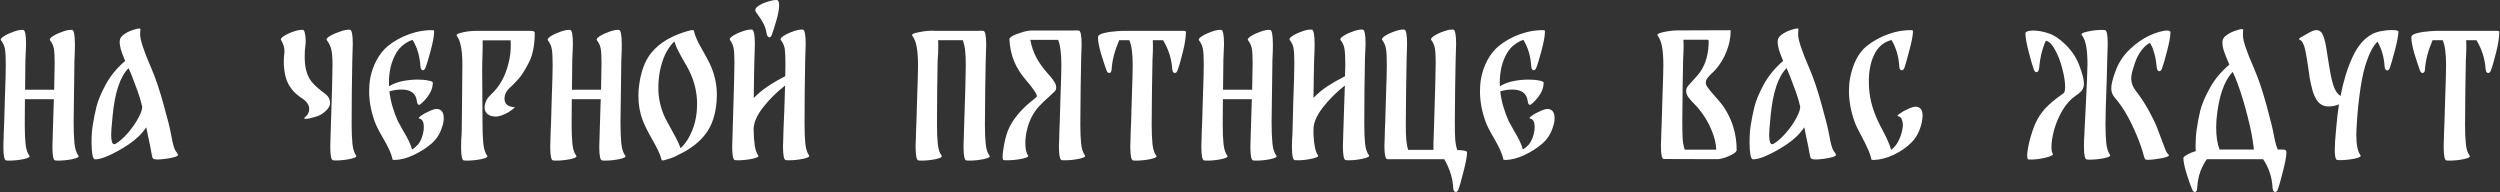 <?xml version="1.0" encoding="UTF-8"?> <svg xmlns="http://www.w3.org/2000/svg" width="2134" height="164" viewBox="0 0 2134 164" fill="none"><rect x="0" y="0" width="2134" height="164" fill="#333333" stroke="none"/><path d="M66.972 132.984C67.704 133.99 65.966 134.951 61.757 135.866C57.64 136.689 53.568 137.101 49.543 137.101L47.21 136.964C45.563 136.872 44.739 133.03 44.739 125.436C44.739 123.24 44.877 118.437 45.151 111.026C45.608 98.949 45.883 90.166 45.974 84.676H21.272C21.18 91.263 21.134 98.4 21.134 106.085C21.134 112.947 21.363 118.574 21.82 122.966C22.278 127.357 23.376 130.697 25.114 132.984C25.846 133.99 24.108 134.951 19.899 135.866C15.782 136.689 11.711 137.101 7.685 137.101L5.352 136.964C3.705 136.872 2.882 132.892 2.882 125.024C2.882 122.828 3.019 118.162 3.293 111.026L3.568 104.713C3.659 101.328 3.888 93.551 4.254 81.382C4.711 69.214 4.94 60.659 4.94 55.719C4.94 49.223 4.711 44.694 4.254 42.132C3.888 39.479 2.744 36.871 0.823 34.31C0.274 33.486 1.143 32.343 3.431 30.879C5.718 29.415 8.463 28.134 11.665 27.036C14.959 25.847 17.658 25.343 19.762 25.526C21.409 25.618 22.232 29.689 22.232 37.741C22.232 39.662 22.049 44.282 21.683 51.602L21.409 76.579H46.249L46.661 53.66C46.661 48.079 46.432 44.054 45.974 41.583C45.608 39.113 44.511 36.688 42.681 34.31C42.132 33.486 42.955 32.343 45.151 30.879C47.438 29.415 50.183 28.134 53.385 27.036C56.679 25.847 59.378 25.343 61.482 25.526C63.129 25.618 63.953 29.918 63.953 38.427C63.953 41.995 63.815 46.387 63.541 51.602L62.855 104.027C62.855 111.529 63.084 117.613 63.541 122.279C63.998 126.945 65.142 130.514 66.972 132.984ZM146.083 115.006C147.364 122.417 148.645 127.037 149.926 128.867C151.298 130.697 151.985 131.749 151.985 132.023C152.076 132.755 151.07 133.441 148.965 134.082C146.953 134.631 144.711 135.088 142.241 135.454C138.764 135.912 136.294 136.14 134.83 136.14C132.085 136.14 130.53 135.637 130.164 134.631C129.889 133.899 129.249 130.651 128.242 124.887C127.785 122.691 127.144 119.672 126.321 115.829C125.589 111.895 125.086 109.516 124.811 108.693C121.243 114.091 116.257 118.94 109.852 123.24C103.539 127.449 97.501 130.788 91.737 133.258C87.162 135.18 83.594 136.095 81.032 136.003C80.026 135.912 79.294 134.494 78.837 131.749C78.379 129.004 78.15 125.619 78.15 121.593C78.15 115.829 78.471 111.026 79.111 107.183C80.026 101.419 81.124 95.975 82.405 90.852C83.686 85.728 86.293 79.507 90.227 72.187C94.253 64.776 99.788 58.052 106.833 52.013C105.186 48.079 103.951 44.785 103.128 42.132C102.396 39.388 102.076 37.009 102.167 34.996C102.259 32.983 103.356 31.199 105.461 29.643C107.565 28.088 109.761 26.899 112.048 26.075C113.787 25.435 115.433 24.932 116.989 24.566C118.544 24.2 119.459 24.2 119.734 24.566C119.917 24.84 119.917 25.481 119.734 26.487C119.642 27.494 119.596 28.454 119.596 29.369C119.596 34.035 122.799 43.688 129.203 58.326C132.771 66.561 136.248 76.853 139.633 89.205C143.11 101.556 145.26 110.157 146.083 115.006ZM98.736 122.691C102.03 120.77 105.552 117.659 109.303 113.359C113.055 108.967 116.074 104.576 118.361 100.184C120.74 95.701 121.701 92.453 121.243 90.44C120.145 85.865 118.956 81.84 117.675 78.363C116.394 74.795 114.747 70.403 112.734 65.188L110.676 60.248C110.31 59.333 109.99 58.647 109.715 58.189C102.579 65.326 98.05 78.866 96.129 98.812L95.854 101.968C95.214 108.19 94.894 112.535 94.894 115.006C94.894 120.404 95.763 123.103 97.501 123.103C97.958 123.103 98.37 122.966 98.736 122.691ZM304.008 132.847C304.74 133.853 303.002 134.814 298.793 135.729C294.676 136.552 290.65 136.964 286.716 136.964L284.383 136.827C282.736 136.735 281.913 132.755 281.913 124.887C281.913 122.691 282.05 118.025 282.324 110.889C283.331 81.154 283.834 62.718 283.834 55.582C283.834 49.726 283.514 45.38 282.873 42.544C282.233 39.616 280.906 36.826 278.894 34.172C278.345 33.349 279.259 32.205 281.638 30.741C284.109 29.278 287.036 27.997 290.422 26.899C293.807 25.709 296.552 25.206 298.656 25.389C300.303 25.481 301.126 29.552 301.126 37.603C301.126 39.982 301.035 43.001 300.852 46.661L300.714 51.464C300.623 58.326 300.486 67.384 300.303 78.638C300.211 89.891 300.165 99.04 300.165 106.085C300.165 112.856 300.394 118.437 300.852 122.828C301.309 127.22 302.361 130.559 304.008 132.847ZM274.227 77.54C274.776 77.997 275.691 78.683 276.972 79.598C278.253 80.513 279.259 81.474 279.991 82.48C280.815 83.487 281.318 84.585 281.501 85.774C281.684 86.689 281.776 87.375 281.776 87.833C281.776 90.577 279.9 93.414 276.149 96.341C274.776 97.439 273.13 98.354 271.208 99.086C269.287 99.727 267 100.367 264.346 101.007C263.523 101.282 262.425 101.419 261.053 101.419C260.138 101.419 259.68 101.282 259.68 101.007C259.68 100.641 259.955 100.276 260.504 99.909C262.791 98.08 263.935 95.792 263.935 93.048C263.935 91.218 263.431 89.617 262.425 88.244C261.419 86.597 259.497 84.905 256.661 83.166L254.328 81.382C251.583 79.278 249.25 76.716 247.329 73.697C245.407 70.678 244.081 67.338 243.349 63.679C242.617 60.202 242.251 56.496 242.251 52.562C242.251 50.184 242.388 48.033 242.663 46.112C242.754 45.472 242.8 44.602 242.8 43.505C242.8 41.858 242.571 40.348 242.114 38.976C241.656 37.603 240.924 36.002 239.918 34.172C239.277 33.349 240.101 32.205 242.388 30.741C244.675 29.278 247.42 27.997 250.622 26.899C253.916 25.801 256.615 25.343 258.719 25.526C259.36 25.709 259.863 26.624 260.229 28.271C260.687 29.918 260.915 31.977 260.915 34.447C260.915 36.551 260.824 38.152 260.641 39.25C260.275 41.721 260.092 44.694 260.092 48.171C260.092 52.745 260.504 56.679 261.327 59.973C262.242 63.633 263.706 66.789 265.719 69.443C267.823 72.004 270.659 74.703 274.227 77.54ZM373.702 93.048C377.087 93.688 378.779 96.25 378.779 100.733C378.779 103.203 378.368 105.582 377.544 107.869C375.806 113.816 372.787 118.665 368.487 122.417C364.095 126.259 358.971 129.553 353.116 132.298C347.352 135.043 341.862 136.461 336.647 136.552C336.281 136.552 336.007 136.506 335.824 136.415C335.366 136.415 335.138 136.369 335.138 136.278C334.497 133.35 333.491 130.422 332.118 127.494C330.746 124.567 328.962 121.227 326.766 117.476C323.381 111.712 321.094 107.183 319.904 103.889C316.702 95.015 315.101 86.369 315.101 77.951C315.101 73.926 315.421 70.175 316.061 66.698C317.068 61.3 318.852 56.222 321.414 51.464C323.976 46.615 327.224 42.544 331.158 39.25C336.647 34.859 342.777 31.473 349.548 29.095C356.41 26.624 363.226 25.526 369.996 25.801C370.362 25.801 370.545 26.213 370.545 27.036V27.585C370.454 31.062 369.447 36.414 367.526 43.642C365.605 50.778 364.141 55.536 363.134 57.915C362.585 59.287 361.853 59.973 360.938 59.973C360.389 59.973 359.932 59.699 359.566 59.15C359.2 58.509 358.971 57.686 358.88 56.679C358.331 47.896 356.089 40.348 352.155 34.035C349.776 34.767 347.352 36.048 344.882 37.878C342.411 39.616 340.261 41.949 338.431 44.877C336.236 48.537 334.589 52.608 333.491 57.091C332.484 61.483 331.981 65.966 331.981 70.541C331.981 72.004 332.027 73.057 332.118 73.697L332.942 73.148C336.053 71.318 339.712 69.992 343.921 69.168C348.13 68.345 352.338 67.933 356.547 67.933C360.115 67.933 363.134 68.207 365.605 68.757C368.166 69.214 369.447 69.809 369.447 70.541C369.447 76.213 366.474 81.886 360.527 87.558C359.246 88.839 358.285 89.479 357.645 89.479C356.73 89.479 356.135 88.427 355.861 86.323C355.037 79.736 350.646 76.442 342.686 76.442C339.392 76.442 335.961 76.945 332.393 77.951C333.308 86.186 335.732 94.695 339.666 103.478L344.058 111.438C348.084 118.025 350.646 123.423 351.743 127.632C352.933 126.991 354.534 125.665 356.547 123.652C359.109 120.724 360.801 116.561 361.625 111.163C361.716 110.614 361.762 109.699 361.762 108.418C361.762 104.027 360.435 101.602 357.782 101.145C356.959 100.962 357.37 100.276 359.017 99.086C360.755 97.805 362.036 96.982 362.86 96.616C363.317 96.433 364.278 95.975 365.742 95.243C367.297 94.42 368.761 93.825 370.133 93.459C371.506 93.002 372.695 92.865 373.702 93.048ZM438.882 91.401C439.706 91.492 439.202 92.178 437.373 93.459C435.634 94.74 434.445 95.564 433.804 95.93C429.413 98.308 425.936 99.498 423.374 99.498C420.355 99.498 417.976 98.812 416.238 97.439C414.5 95.975 413.63 94.054 413.63 91.675C413.63 90.669 413.859 89.388 414.317 87.833C414.774 86.46 415.323 85.271 415.963 84.264C416.695 83.258 417.702 82.114 418.983 80.833C422.734 77.357 425.845 73.423 428.315 69.031C430.785 64.548 432.661 59.699 433.942 54.484C435.314 49.269 436 44.008 436 38.701C436 36.78 435.954 35.362 435.863 34.447H411.984C412.075 37.375 412.029 41.492 411.846 46.798C411.755 48.079 411.709 49.68 411.709 51.602L411.572 58.601C411.572 67.11 411.618 73.88 411.709 78.912L411.846 99.361V104.027C411.846 111.529 412.075 117.613 412.532 122.279C412.99 126.945 414.088 130.514 415.826 132.984C416.65 133.99 414.957 134.951 410.748 135.866C406.54 136.689 402.423 137.101 398.397 137.101L396.064 136.964C394.417 136.872 393.594 133.121 393.594 125.71C393.594 121.776 393.731 118.162 394.005 114.869L394.143 111.026C394.234 104.072 394.326 95.198 394.417 84.402C394.6 73.514 394.692 63.953 394.692 55.719C394.692 49.406 394.326 44.282 393.594 40.348C392.953 36.322 391.718 33.029 389.888 30.467C389.156 29.461 390.895 28.5 395.103 27.585C399.403 26.67 403.521 26.258 407.455 26.35H452.469H453.292C455.397 26.35 456.449 26.945 456.449 28.134C456.449 38.747 454.71 47.301 451.234 53.797C447.848 60.293 444.921 64.868 442.45 67.521C439.98 70.175 438.516 71.73 438.059 72.187L435.863 74.246C433.85 76.076 432.478 77.768 431.746 79.324C431.014 80.879 430.648 82.526 430.648 84.264C430.648 86.369 431.334 88.061 432.707 89.342C434.17 90.623 436.229 91.309 438.882 91.401ZM533.77 132.984C534.502 133.99 532.763 134.951 528.555 135.866C524.437 136.689 520.366 137.101 516.34 137.101L514.007 136.964C512.36 136.872 511.537 133.03 511.537 125.436C511.537 123.24 511.674 118.437 511.949 111.026C512.406 98.949 512.681 90.166 512.772 84.676H488.069C487.978 91.263 487.932 98.4 487.932 106.085C487.932 112.947 488.161 118.574 488.618 122.966C489.076 127.357 490.174 130.697 491.912 132.984C492.644 133.99 490.906 134.951 486.697 135.866C482.58 136.689 478.508 137.101 474.483 137.101L472.15 136.964C470.503 136.872 469.679 132.892 469.679 125.024C469.679 122.828 469.817 118.162 470.091 111.026L470.366 104.713C470.457 101.328 470.686 93.551 471.052 81.382C471.509 69.214 471.738 60.659 471.738 55.719C471.738 49.223 471.509 44.694 471.052 42.132C470.686 39.479 469.542 36.871 467.621 34.31C467.072 33.486 467.941 32.343 470.228 30.879C472.516 29.415 475.26 28.134 478.463 27.036C481.756 25.847 484.455 25.343 486.56 25.526C488.207 25.618 489.03 29.689 489.03 37.741C489.03 39.662 488.847 44.282 488.481 51.602L488.207 76.579H513.047L513.458 53.66C513.458 48.079 513.23 44.054 512.772 41.583C512.406 39.113 511.308 36.688 509.478 34.31C508.93 33.486 509.753 32.343 511.949 30.879C514.236 29.415 516.981 28.134 520.183 27.036C523.477 25.847 526.176 25.343 528.28 25.526C529.927 25.618 530.75 29.918 530.75 38.427C530.75 41.995 530.613 46.387 530.339 51.602L529.652 104.027C529.652 111.529 529.881 117.613 530.339 122.279C530.796 126.945 531.94 130.514 533.77 132.984ZM607.254 57.503C610.365 65.097 611.92 73.011 611.92 81.245C611.92 82.618 611.829 84.585 611.646 87.146C610.731 97.851 607.849 106.588 603 113.359C597.51 121.044 589.413 127.357 578.709 132.298C576.421 133.67 573.539 134.86 570.063 135.866C566.678 136.964 564.939 137.238 564.848 136.689C564.024 133.67 562.926 130.788 561.554 128.043C560.182 125.207 558.398 121.868 556.202 118.025C552.633 111.804 550.117 106.726 548.654 102.792C546.183 96.387 544.948 89.434 544.948 81.931C544.948 78.729 545.131 75.847 545.497 73.285C546.961 61.574 550.255 52.425 555.378 45.838C559.221 40.897 564.07 36.78 569.926 33.486C575.781 30.192 582.185 27.677 589.139 25.938C589.871 25.755 590.42 25.664 590.786 25.664C591.609 25.664 592.067 25.755 592.158 25.938C592.89 28.866 593.896 31.702 595.177 34.447C596.458 37.1 598.288 40.485 600.667 44.602C601.124 45.426 602.085 47.164 603.549 49.818C605.013 52.471 606.248 55.033 607.254 57.503ZM591.06 110.889C593.713 104.027 595.04 96.662 595.04 88.793C595.04 79.004 592.799 69.534 588.315 60.385C586.852 57.457 585.342 54.758 583.787 52.288C583.421 51.647 582.597 50.184 581.316 47.896C580.035 45.517 578.892 43.322 577.885 41.309C576.97 39.205 576.238 37.237 575.69 35.407C574.5 36.414 573.494 37.466 572.67 38.564C570.017 42.041 567.958 45.7 566.495 49.543C563.475 57.32 561.966 65.829 561.966 75.069C561.966 84.127 563.979 92.819 568.004 101.145C568.736 102.609 570.429 105.719 573.082 110.477C574.546 113.039 576.01 115.738 577.474 118.574C578.937 121.41 580.081 124.063 580.905 126.534C585.022 122.783 588.407 117.568 591.06 110.889ZM654.376 28.546C653.827 25.16 652.867 22.233 651.494 19.762C650.213 17.292 648.658 14.868 646.828 12.489C645.73 11.116 645.044 10.018 644.77 9.195C644.404 7.823 645.273 6.45 647.377 5.078C649.481 3.614 652.043 2.425 655.063 1.51C658.082 0.503 660.644 7.39767e-05 662.748 7.39767e-05C664.303 7.39767e-05 665.081 1.464 665.081 4.392C665.081 7.594 664.349 11.757 662.885 16.88C661.421 22.004 660.049 26.35 658.768 29.918C658.219 31.199 657.533 31.839 656.709 31.839C656.252 31.839 655.794 31.565 655.337 31.016C654.88 30.467 654.559 29.643 654.376 28.546ZM690.607 132.709C691.339 133.716 689.601 134.677 685.392 135.591C681.275 136.415 677.204 136.827 673.178 136.827L670.845 136.689C669.198 136.598 668.375 132.709 668.375 125.024C668.375 123.011 668.466 120.267 668.649 116.79L668.786 110.751C669.244 101.968 669.701 89.388 670.159 73.011C662.839 78.683 656.572 84.905 651.357 91.675C646.142 98.354 643.443 104.484 643.26 110.065C643.352 115.555 643.672 120.221 644.221 124.063C644.77 127.815 645.776 130.697 647.24 132.709C647.972 133.716 646.234 134.677 642.025 135.591C637.816 136.415 633.745 136.827 629.811 136.827L627.478 136.689C626.563 136.598 625.922 135.546 625.556 133.533C625.19 131.52 625.007 128.73 625.007 125.161C625.007 122.966 625.145 118.162 625.419 110.751C626.425 79.004 626.929 59.836 626.929 53.248C626.929 47.759 626.7 43.825 626.242 41.446C625.877 38.976 624.824 36.505 623.086 34.035C622.537 33.212 623.36 32.068 625.556 30.604C627.844 29.14 630.588 27.859 633.791 26.762C637.084 25.572 639.783 25.069 641.888 25.252C643.535 25.526 644.358 29.781 644.358 38.015C644.358 40.394 644.266 43.322 644.083 46.798L643.946 51.327C643.763 56.817 643.58 67.613 643.397 83.715C646.874 80.056 650.808 76.762 655.2 73.834C659.683 70.815 664.715 67.887 670.296 65.051L670.433 55.444C670.433 48.857 670.25 44.282 669.884 41.721C669.518 39.159 668.375 36.597 666.453 34.035C665.904 33.212 666.728 32.068 668.924 30.604C671.211 29.14 673.956 27.859 677.158 26.762C680.452 25.572 683.151 25.069 685.255 25.252C686.902 25.435 687.725 29.552 687.725 37.603C687.725 39.982 687.634 43.001 687.451 46.661L687.314 51.327C687.222 58.189 687.085 67.247 686.902 78.5C686.81 89.754 686.765 98.903 686.765 105.948C686.765 112.718 686.993 118.299 687.451 122.691C687.908 127.083 688.96 130.422 690.607 132.709ZM844.697 132.984C845.429 133.99 843.69 134.951 839.482 135.866C835.365 136.689 831.293 137.101 827.268 137.101L824.935 136.964C823.288 136.872 822.464 132.892 822.464 125.024C822.464 122.828 822.601 118.162 822.876 111.026C823.882 81.291 824.386 62.855 824.386 55.719C824.386 50.687 824.203 46.478 823.837 43.093C823.471 39.708 822.784 36.78 821.778 34.31H800.781L800.918 38.701C800.918 43.825 800.735 48.125 800.369 51.602C800.277 58.372 800.14 67.384 799.957 78.638C799.866 89.8 799.82 98.949 799.82 106.085C799.82 112.947 800.049 118.574 800.506 122.966C800.964 127.357 802.061 130.697 803.8 132.984C804.532 133.99 802.793 134.951 798.585 135.866C794.468 136.689 790.396 137.101 786.371 137.101L784.038 136.964C782.391 136.872 781.567 132.892 781.567 125.024C781.567 122.828 781.704 118.162 781.979 111.026L782.253 104.713C782.345 101.328 782.574 93.551 782.94 81.382C783.397 69.214 783.626 60.659 783.626 55.719C783.626 49.497 783.26 44.374 782.528 40.348C781.887 36.322 780.607 32.983 778.685 30.33C777.953 29.323 779.692 28.408 783.9 27.585C788.109 26.67 792.18 26.213 796.115 26.213L798.448 26.35H834.404C835.044 26.258 835.914 26.213 837.012 26.213C838.109 26.213 838.887 26.258 839.345 26.35C840.991 26.441 841.815 30.513 841.815 38.564C841.815 40.943 841.723 43.779 841.54 47.073L841.403 51.602C841.312 54.529 841.174 62.581 840.991 75.756C840.808 88.839 840.717 98.949 840.717 106.085C840.717 112.947 840.946 118.574 841.403 122.966C841.861 127.357 842.958 130.697 844.697 132.984ZM926.145 132.709C926.877 133.716 925.138 134.677 920.93 135.591C916.812 136.415 912.741 136.827 908.715 136.827L906.382 136.689C904.735 136.598 903.912 132.709 903.912 125.024C903.912 123.011 904.003 120.267 904.186 116.79L904.324 110.751L904.598 104.438C904.69 101.053 904.918 93.276 905.284 81.108C905.742 68.939 905.971 60.385 905.971 55.444C905.971 50.504 905.742 46.341 905.284 42.956C904.918 39.57 904.232 36.597 903.226 34.035H879.484C880.398 39.25 882.045 44.145 884.424 48.72C886.803 53.203 889.914 57.64 893.756 62.032C894.214 62.581 895.174 63.679 896.638 65.326C898.102 66.972 899.292 68.619 900.207 70.266C901.121 71.821 901.579 73.285 901.579 74.658C901.579 76.03 901.167 77.128 900.344 77.951C899.978 78.317 898.285 79.918 895.266 82.755C891.881 85.683 888.999 88.473 886.62 91.126C884.241 93.688 882.045 96.982 880.033 101.007C878.477 104.393 877.288 107.915 876.464 111.575C875.641 115.234 875.229 118.711 875.229 122.005C875.229 127.037 876.007 130.605 877.562 132.709C878.294 133.716 876.464 134.677 872.073 135.591C867.681 136.415 863.427 136.827 859.31 136.827L856.976 136.689C856.062 136.689 855.696 135.5 855.879 133.121C855.879 131.657 855.97 130.468 856.153 129.553C857.068 122.417 858.44 116.47 860.27 111.712C862.192 106.863 865.119 102.105 869.053 97.439C872.347 93.597 875.732 90.257 879.209 87.421C882.686 84.585 884.561 83.029 884.836 82.755C885.476 82.023 884.79 80.193 882.777 77.265C880.764 74.338 878.614 71.593 876.327 69.031C871.661 63.724 868.139 58.235 865.76 52.562C863.381 46.89 862.009 40.623 861.643 33.761C861.551 32.205 863.61 30.65 867.818 29.095C872.027 27.539 875.458 26.579 878.111 26.213C878.843 26.121 879.438 26.075 879.895 26.075C880.353 26.075 880.627 26.075 880.719 26.075H915.166C915.989 25.984 917.178 25.938 918.734 25.938C919.649 25.938 920.335 25.984 920.792 26.075C922.439 26.167 923.263 30.238 923.263 38.29C923.263 40.668 923.171 43.505 922.988 46.798L922.851 51.327C922.759 54.255 922.622 62.306 922.439 75.481C922.256 88.564 922.165 98.674 922.165 105.811C922.165 112.673 922.393 118.299 922.851 122.691C923.308 127.083 924.406 130.422 926.145 132.709ZM1010.24 26.35C1011.61 26.35 1012.3 26.624 1012.3 27.173C1012.3 31.839 1011.38 37.741 1009.55 44.877C1007.82 51.922 1006.31 57.091 1005.03 60.385C1004.48 61.666 1003.74 62.306 1002.83 62.306C1002.28 62.306 1001.78 62.032 1001.32 61.483C1000.95 60.934 1000.73 60.11 1000.63 59.013C1000.08 50.321 997.477 42.087 992.811 34.31H984.028C984.12 35.408 984.165 37.1 984.165 39.388C984.165 42.59 984.028 46.661 983.754 51.602C983.662 54.529 983.525 62.581 983.342 75.756C983.159 88.839 983.067 98.949 983.067 106.085C983.067 112.947 983.296 118.574 983.754 122.966C984.211 127.357 985.309 130.697 987.047 132.984C987.779 133.99 986.041 134.951 981.832 135.866C977.715 136.689 973.644 137.101 969.618 137.101L967.285 136.964C965.638 136.872 964.815 132.892 964.815 125.024C964.815 122.828 964.952 118.162 965.226 111.026L965.501 104.713C965.592 101.328 965.821 93.551 966.187 81.382C966.645 69.214 966.873 60.659 966.873 55.719C966.873 50.687 966.645 46.524 966.187 43.23C965.821 39.845 965.089 36.871 963.991 34.31H955.345C951.503 43.276 949.352 51.51 948.895 59.013C948.804 61.208 948.117 62.306 946.836 62.306C945.922 62.306 945.19 61.666 944.641 60.385C943.268 56.634 941.667 51.785 939.837 45.838C938.099 39.799 937.23 35.133 937.23 31.839C937.23 30.284 938.877 29.095 942.17 28.271C945.464 27.448 949.169 26.899 953.287 26.624C957.404 26.35 959.462 26.258 959.462 26.35H1010.24ZM1089.56 132.984C1090.29 133.99 1088.55 134.951 1084.34 135.866C1080.23 136.689 1076.15 137.101 1072.13 137.101L1069.8 136.964C1068.15 136.872 1067.33 133.03 1067.33 125.436C1067.33 123.24 1067.46 118.437 1067.74 111.026C1068.19 98.949 1068.47 90.166 1068.56 84.676H1043.86C1043.77 91.263 1043.72 98.4 1043.72 106.085C1043.72 112.947 1043.95 118.574 1044.41 122.966C1044.86 127.357 1045.96 130.697 1047.7 132.984C1048.43 133.99 1046.69 134.951 1042.49 135.866C1038.37 136.689 1034.3 137.101 1030.27 137.101L1027.94 136.964C1026.29 136.872 1025.47 132.892 1025.47 125.024C1025.47 122.828 1025.6 118.162 1025.88 111.026L1026.15 104.713C1026.25 101.328 1026.47 93.551 1026.84 81.382C1027.3 69.214 1027.53 60.659 1027.53 55.719C1027.53 49.223 1027.3 44.694 1026.84 42.132C1026.47 39.479 1025.33 36.871 1023.41 34.31C1022.86 33.486 1023.73 32.343 1026.02 30.879C1028.3 29.415 1031.05 28.134 1034.25 27.036C1037.54 25.847 1040.24 25.343 1042.35 25.526C1043.99 25.618 1044.82 29.689 1044.82 37.741C1044.82 39.662 1044.64 44.282 1044.27 51.602L1043.99 76.579H1068.83L1069.25 53.66C1069.25 48.079 1069.02 44.054 1068.56 41.583C1068.19 39.113 1067.1 36.688 1065.27 34.31C1064.72 33.486 1065.54 32.343 1067.74 30.879C1070.02 29.415 1072.77 28.134 1075.97 27.036C1079.26 25.847 1081.96 25.343 1084.07 25.526C1085.72 25.618 1086.54 29.918 1086.54 38.427C1086.54 41.995 1086.4 46.387 1086.13 51.602L1085.44 104.027C1085.44 111.529 1085.67 117.613 1086.13 122.279C1086.58 126.945 1087.73 130.514 1089.56 132.984ZM1168.53 132.572C1169.26 133.579 1167.53 134.539 1163.32 135.454C1159.2 136.369 1155.13 136.827 1151.1 136.827L1148.77 136.689C1147.12 136.598 1146.3 132.572 1146.3 124.612C1146.3 122.508 1146.44 117.888 1146.71 110.751L1147.95 73.011C1140.63 78.775 1134.31 85.088 1129.01 91.95C1123.79 98.812 1121.18 104.987 1121.18 110.477V115.28C1121.46 119.397 1121.87 122.92 1122.42 125.848C1122.97 128.684 1123.84 130.925 1125.03 132.572C1125.76 133.579 1124.02 134.539 1119.81 135.454C1115.7 136.369 1111.62 136.827 1107.6 136.827L1105.27 136.689C1103.62 136.598 1102.79 132.801 1102.79 125.299C1102.79 121.547 1102.93 118.025 1103.21 114.731L1103.34 110.751C1103.34 109.013 1103.53 101.556 1103.89 88.382C1104.53 71.913 1104.85 60.248 1104.85 53.386C1104.85 47.805 1104.62 43.779 1104.17 41.309C1103.8 38.839 1102.7 36.414 1100.87 34.035C1100.32 33.212 1101.15 32.068 1103.34 30.604C1105.63 29.14 1108.38 27.859 1111.58 26.762C1114.87 25.572 1117.57 25.069 1119.68 25.252C1121.32 25.343 1122.15 29.643 1122.15 38.152C1122.15 41.629 1122.01 45.975 1121.73 51.19C1121.73 51.007 1121.64 55.261 1121.46 63.953C1121.46 68.07 1121.37 74.612 1121.18 83.578C1124.66 79.918 1128.6 76.625 1132.99 73.697C1137.47 70.769 1142.5 67.887 1148.08 65.051L1148.36 55.444C1148.36 48.948 1148.13 44.419 1147.67 41.858C1147.31 39.205 1146.16 36.597 1144.24 34.035C1143.69 33.212 1144.56 32.068 1146.85 30.604C1149.14 29.14 1151.88 27.859 1155.08 26.762C1158.38 25.572 1161.08 25.069 1163.18 25.252C1164.83 25.343 1165.65 29.415 1165.65 37.466C1165.65 39.296 1165.47 43.871 1165.1 51.19C1165.01 57.96 1164.87 66.972 1164.69 78.226C1164.6 89.479 1164.55 98.674 1164.55 105.811C1164.55 112.673 1164.78 118.299 1165.24 122.691C1165.7 126.991 1166.79 130.285 1168.53 132.572ZM1243.9 128.043C1249.48 128.226 1252.27 128.867 1252.27 129.965C1252.27 133.258 1251.27 138.748 1249.25 146.433C1247.33 154.21 1245.87 159.334 1244.86 161.804C1244.31 163.176 1243.58 163.863 1242.67 163.863C1242.12 163.863 1241.62 163.588 1241.16 163.039C1240.79 162.49 1240.56 161.667 1240.47 160.569C1240.2 155.445 1239.28 150.779 1237.73 146.571C1236.26 142.453 1234.62 138.885 1232.79 135.866H1186.4H1184.2C1182.56 135.591 1181.73 131.84 1181.73 124.612C1181.73 122.874 1181.83 120.267 1182.01 116.79L1182.15 110.751L1182.42 104.438C1182.51 101.053 1182.74 93.276 1183.11 81.108C1183.56 68.939 1183.79 60.385 1183.79 55.444C1183.79 48.948 1183.56 44.419 1183.11 41.858C1182.74 39.205 1181.64 36.597 1179.81 34.035C1179.26 33.212 1180.09 32.068 1182.28 30.604C1184.57 29.14 1187.31 27.859 1190.52 26.762C1193.81 25.572 1196.51 25.069 1198.61 25.252C1200.26 25.343 1201.08 29.552 1201.08 37.878C1201.08 40.257 1200.99 43.184 1200.81 46.661L1200.67 51.327C1200.58 54.255 1200.44 62.672 1200.26 76.579C1200.08 90.486 1199.99 100.55 1199.99 106.771C1199.99 111.712 1200.12 115.875 1200.4 119.26C1200.67 122.554 1201.22 125.436 1202.04 127.906H1223.59C1223.5 123.972 1223.59 119.626 1223.87 114.869L1224 110.751C1225.01 79.004 1225.51 59.836 1225.51 53.248C1225.51 47.759 1225.28 43.779 1224.83 41.309C1224.46 38.839 1223.41 36.414 1221.67 34.035C1221.12 33.212 1221.94 32.068 1224.14 30.604C1226.43 29.14 1229.17 27.859 1232.37 26.762C1235.67 25.572 1238.37 25.069 1240.47 25.252C1242.12 25.343 1242.94 29.552 1242.94 37.878C1242.94 40.257 1242.85 43.184 1242.67 46.661L1242.53 51.327C1242.44 54.163 1242.3 61.62 1242.12 73.697C1241.94 85.774 1241.84 95.792 1241.84 103.752C1241.84 109.699 1241.94 114.548 1242.12 118.299C1242.39 122.051 1242.99 125.299 1243.9 128.043ZM1321.91 93.048C1325.29 93.688 1326.98 96.25 1326.98 100.733C1326.98 103.203 1326.57 105.582 1325.75 107.869C1324.01 113.816 1320.99 118.665 1316.69 122.417C1312.3 126.259 1307.18 129.553 1301.32 132.298C1295.56 135.043 1290.07 136.461 1284.85 136.552C1284.49 136.552 1284.21 136.506 1284.03 136.415C1283.57 136.415 1283.34 136.369 1283.34 136.278C1282.7 133.35 1281.69 130.422 1280.32 127.494C1278.95 124.567 1277.17 121.227 1274.97 117.476C1271.58 111.712 1269.3 107.183 1268.11 103.889C1264.91 95.015 1263.3 86.369 1263.3 77.951C1263.3 73.926 1263.62 70.175 1264.27 66.698C1265.27 61.3 1267.06 56.222 1269.62 51.464C1272.18 46.615 1275.43 42.544 1279.36 39.25C1284.85 34.859 1290.98 31.473 1297.75 29.095C1304.61 26.624 1311.43 25.526 1318.2 25.801C1318.57 25.801 1318.75 26.213 1318.75 27.036V27.585C1318.66 31.062 1317.65 36.414 1315.73 43.642C1313.81 50.778 1312.34 55.536 1311.34 57.915C1310.79 59.287 1310.06 59.973 1309.14 59.973C1308.59 59.973 1308.14 59.699 1307.77 59.15C1307.4 58.509 1307.18 57.686 1307.08 56.679C1306.53 47.896 1304.29 40.348 1300.36 34.035C1297.98 34.767 1295.56 36.048 1293.09 37.878C1290.62 39.616 1288.47 41.949 1286.64 44.877C1284.44 48.537 1282.79 52.608 1281.69 57.091C1280.69 61.483 1280.19 65.966 1280.19 70.541C1280.19 72.004 1280.23 73.057 1280.32 73.697L1281.15 73.148C1284.26 71.318 1287.92 69.992 1292.12 69.168C1296.33 68.345 1300.54 67.933 1304.75 67.933C1308.32 67.933 1311.34 68.207 1313.81 68.757C1316.37 69.214 1317.65 69.809 1317.65 70.541C1317.65 76.213 1314.68 81.886 1308.73 87.558C1307.45 88.839 1306.49 89.479 1305.85 89.479C1304.93 89.479 1304.34 88.427 1304.06 86.323C1303.24 79.736 1298.85 76.442 1290.89 76.442C1287.6 76.442 1284.16 76.945 1280.6 77.951C1281.51 86.186 1283.94 94.695 1287.87 103.478L1292.26 111.438C1296.29 118.025 1298.85 123.423 1299.95 127.632C1301.14 126.991 1302.74 125.665 1304.75 123.652C1307.31 120.724 1309.01 116.561 1309.83 111.163C1309.92 110.614 1309.97 109.699 1309.97 108.418C1309.97 104.027 1308.64 101.602 1305.99 101.145C1305.16 100.962 1305.57 100.276 1307.22 99.086C1308.96 97.805 1310.24 96.982 1311.06 96.616C1311.52 96.433 1312.48 95.975 1313.95 95.243C1315.5 94.42 1316.96 93.825 1318.34 93.459C1319.71 93.002 1320.9 92.865 1321.91 93.048ZM1471.29 91.126C1478.7 102.197 1482.41 114.503 1482.41 128.043C1482.41 129.141 1481.36 130.285 1479.25 131.474C1477.24 132.664 1474.91 133.716 1472.25 134.631C1469.6 135.454 1467.49 135.866 1465.94 135.866L1420.24 135.729C1418.59 135.82 1417.77 132.023 1417.77 124.338C1417.77 122.325 1417.91 117.751 1418.18 110.614L1418.45 104.164C1418.55 100.87 1418.77 93.139 1419.14 80.971C1419.6 68.802 1419.83 60.293 1419.83 55.444C1419.83 49.04 1419.46 43.916 1418.73 40.074C1418.09 36.139 1416.81 32.846 1414.89 30.192C1414.15 29.186 1415.94 28.225 1420.24 27.311C1424.54 26.396 1428.7 25.938 1432.73 25.938H1437.26L1476.92 25.801L1477.33 26.213C1477.24 32.343 1476.05 38.244 1473.76 43.916C1471.57 49.589 1468.41 54.804 1464.29 59.562L1462.37 61.483C1460.45 63.221 1458.89 64.822 1457.7 66.286C1456.61 67.75 1456.06 69.214 1456.06 70.678C1456.06 71.41 1456.29 72.233 1456.74 73.148C1458.12 75.435 1460.63 78.592 1464.29 82.618C1467.59 86.277 1469.92 89.114 1471.29 91.126ZM1464.98 127.769C1464.89 122.645 1463.47 116.881 1460.72 110.477C1458.07 103.981 1454.18 97.714 1449.06 91.675L1446.31 88.793C1444.12 86.597 1442.38 84.63 1441.1 82.892C1439.91 81.154 1439.31 79.415 1439.31 77.677C1439.31 76.122 1439.86 74.658 1440.96 73.285C1441.42 72.736 1442.93 71.044 1445.49 68.207C1448.42 65.097 1450.34 62.855 1451.25 61.483C1456.1 54.438 1458.53 45.655 1458.53 35.133C1458.53 34.493 1458.35 34.127 1457.98 34.035C1457.61 33.852 1457.16 33.806 1456.61 33.898C1456.15 33.898 1455.83 33.898 1455.65 33.898H1437.53H1436.98C1437.07 34.996 1437.12 36.688 1437.12 38.976C1437.12 42.178 1436.98 46.249 1436.71 51.19C1436.62 54.026 1436.48 61.483 1436.3 73.56C1436.11 85.637 1436.02 95.655 1436.02 103.615C1436.02 109.562 1436.11 114.411 1436.3 118.162C1436.57 121.913 1437.16 125.116 1438.08 127.769H1464.98ZM1561.35 115.006C1562.63 122.417 1563.91 127.037 1565.2 128.867C1566.57 130.697 1567.25 131.749 1567.25 132.023C1567.35 132.755 1566.34 133.441 1564.23 134.082C1562.22 134.631 1559.98 135.088 1557.51 135.454C1554.03 135.912 1551.56 136.14 1550.1 136.14C1547.35 136.14 1545.8 135.637 1545.43 134.631C1545.16 133.899 1544.52 130.651 1543.51 124.887C1543.05 122.691 1542.41 119.672 1541.59 115.829C1540.86 111.895 1540.36 109.516 1540.08 108.693C1536.51 114.091 1531.53 118.94 1525.12 123.24C1518.81 127.449 1512.77 130.788 1507.01 133.258C1502.43 135.18 1498.86 136.095 1496.3 136.003C1495.3 135.912 1494.56 134.494 1494.11 131.749C1493.65 129.004 1493.42 125.619 1493.42 121.593C1493.42 115.829 1493.74 111.026 1494.38 107.183C1495.3 101.419 1496.39 95.975 1497.67 90.852C1498.96 85.728 1501.56 79.507 1505.5 72.187C1509.52 64.776 1515.06 58.052 1522.1 52.013C1520.46 48.079 1519.22 44.785 1518.4 42.132C1517.67 39.388 1517.35 37.009 1517.44 34.996C1517.53 32.983 1518.63 31.199 1520.73 29.643C1522.83 28.088 1525.03 26.899 1527.32 26.075C1529.06 25.435 1530.7 24.932 1532.26 24.566C1533.81 24.2 1534.73 24.2 1535 24.566C1535.19 24.84 1535.19 25.481 1535 26.487C1534.91 27.494 1534.87 28.454 1534.87 29.369C1534.87 34.035 1538.07 43.688 1544.47 58.326C1548.04 66.561 1551.52 76.853 1554.9 89.205C1558.38 101.556 1560.53 110.157 1561.35 115.006ZM1514.01 122.691C1517.3 120.77 1520.82 117.659 1524.57 113.359C1528.32 108.967 1531.34 104.576 1533.63 100.184C1536.01 95.701 1536.97 92.453 1536.51 90.44C1535.41 85.865 1534.23 81.84 1532.94 78.363C1531.66 74.795 1530.02 70.403 1528 65.188L1525.95 60.248C1525.58 59.333 1525.26 58.647 1524.98 58.189C1517.85 65.326 1513.32 78.866 1511.4 98.812L1511.12 101.968C1510.48 108.19 1510.16 112.535 1510.16 115.006C1510.16 120.404 1511.03 123.103 1512.77 123.103C1513.23 123.103 1513.64 122.966 1514.01 122.691ZM1636.17 91.126C1639.46 91.675 1641.11 94.191 1641.11 98.674C1641.11 100.596 1640.84 102.746 1640.29 105.125C1638.64 111.987 1635.76 117.476 1631.64 121.593C1627.62 125.71 1622.54 129.233 1616.41 132.161C1610.37 134.997 1604.56 136.461 1598.98 136.552C1598.61 136.552 1598.34 136.506 1598.16 136.415C1597.7 136.415 1597.47 136.369 1597.47 136.278C1596.83 133.258 1595.87 130.376 1594.59 127.632C1593.4 124.795 1591.66 121.227 1589.37 116.927C1586.26 111.255 1584.16 106.909 1583.06 103.889C1579.86 94.832 1578.26 86.094 1578.26 77.677C1578.26 73.834 1578.58 70.175 1579.22 66.698C1581.6 54.255 1586.35 45.106 1593.49 39.25C1599.07 34.859 1605.25 31.473 1612.02 29.095C1618.79 26.624 1625.56 25.526 1632.33 25.801C1632.69 25.801 1632.88 26.167 1632.88 26.899V27.036V27.585C1632.69 31.062 1631.64 36.322 1629.72 43.367C1627.89 50.412 1626.52 55.261 1625.6 57.915C1625.05 59.287 1624.28 59.973 1623.27 59.973C1622.08 59.973 1621.39 58.875 1621.21 56.679C1620.75 48.354 1618.56 40.851 1614.62 34.172C1608.59 35.636 1603.97 39.205 1600.76 44.877C1596.92 51.739 1595.09 60.293 1595.27 70.541C1595.27 81.52 1597.88 92.499 1603.1 103.478C1604.1 105.674 1605.47 108.373 1607.21 111.575C1609.13 115.234 1610.6 118.254 1611.6 120.633C1612.7 122.92 1613.57 125.344 1614.21 127.906C1615.22 127.266 1616.32 126.259 1617.51 124.887C1618.7 123.515 1619.56 122.234 1620.11 121.044C1622.31 117.11 1623.68 112.764 1624.23 108.007C1624.41 106.085 1624.18 104.21 1623.54 102.38C1623 100.55 1621.9 99.498 1620.25 99.223C1619.15 99.04 1619.66 98.263 1621.76 96.89C1623.86 95.518 1625.01 94.786 1625.19 94.695C1625.65 94.511 1626.61 94.054 1628.07 93.322C1629.63 92.499 1631.09 91.904 1632.46 91.538C1633.93 91.081 1635.16 90.943 1636.17 91.126ZM1797.24 105.399C1797.24 112.169 1797.47 117.751 1797.93 122.142C1798.38 126.534 1799.44 129.873 1801.08 132.161C1801.91 133.167 1800.21 134.128 1796.01 135.043C1791.8 135.866 1787.68 136.278 1783.65 136.278L1781.32 136.14C1779.67 136.049 1778.85 132.252 1778.85 124.75C1778.85 120.998 1778.99 117.476 1779.26 114.182L1779.4 110.202L1780.22 94.695C1781.32 72.736 1781.87 59.47 1781.87 54.895C1781.87 48.582 1781.5 43.459 1780.77 39.525C1780.13 35.59 1778.85 32.343 1776.93 29.781C1776.2 28.774 1777.89 27.814 1782.01 26.899C1786.22 25.984 1790.33 25.526 1794.36 25.526L1796.69 25.664C1798.34 25.755 1799.16 29.643 1799.16 37.329C1799.16 39.708 1799.07 42.635 1798.89 46.112L1798.75 50.778L1798.34 66.972C1797.61 86.369 1797.24 99.178 1797.24 105.399ZM1823.32 77.814C1827.52 83.212 1831.18 88.793 1834.3 94.557C1837.41 100.23 1839.69 104.942 1841.16 108.693C1842.62 112.352 1844.5 117.293 1846.78 123.515C1848.16 127.449 1849.25 129.919 1850.08 130.925C1850.99 131.84 1851.45 132.344 1851.45 132.435C1851.45 133.441 1849.12 134.356 1844.45 135.18C1839.88 136.003 1836.12 136.415 1833.2 136.415C1832.1 136.415 1831.37 136.186 1831 135.729C1830.64 135.18 1830.18 133.899 1829.63 131.886C1829.17 129.965 1828.44 127.586 1827.43 124.75C1825.42 118.803 1822.68 112.261 1819.2 105.125C1815.72 97.988 1811.88 91.721 1807.67 86.323C1807.21 85.774 1806.44 84.859 1805.34 83.578C1804.24 82.206 1803.42 80.879 1802.87 79.598C1802.41 78.317 1802.18 76.853 1802.18 75.207C1802.18 71.638 1803.65 66.149 1806.57 58.738C1809.23 52.242 1813.16 46.57 1818.38 41.721C1823.68 36.78 1828.99 33.075 1834.3 30.604C1837.13 29.232 1839.97 28.134 1842.8 27.311C1845.64 26.487 1847.93 26.075 1849.67 26.075C1851.68 26.075 1852.69 26.579 1852.69 27.585C1852.69 30.879 1851.72 36.231 1849.8 43.642C1847.88 51.053 1846.42 56.039 1845.41 58.601C1844.86 60.065 1844.13 60.797 1843.22 60.797C1842.67 60.797 1842.16 60.522 1841.71 59.973C1841.34 59.333 1841.11 58.509 1841.02 57.503C1840.56 52.745 1839.88 48.811 1838.96 45.7C1838.14 42.59 1837.27 40.257 1836.35 38.701C1835.53 37.054 1835.12 36.368 1835.12 36.643C1832.83 37.649 1830.45 39.753 1827.98 42.956C1825.51 46.158 1823.59 49.909 1822.22 54.209C1821.12 57.503 1820.34 60.065 1819.89 61.895C1819.43 63.724 1819.2 65.508 1819.2 67.247C1819.2 70.724 1820.57 74.246 1823.32 77.814ZM1748.52 28.408C1753.37 29.964 1758.36 33.303 1763.48 38.427C1768.6 43.459 1772.45 49.36 1775.01 56.13C1777.57 62.992 1778.85 68.025 1778.85 71.227C1778.85 73.514 1778.3 75.435 1777.2 76.991C1776.11 78.455 1774.32 80.01 1771.85 81.657C1767.55 84.585 1763.8 88.702 1760.6 94.008C1757.49 99.315 1755.11 104.85 1753.46 110.614C1751.91 116.378 1751.13 121.319 1751.13 125.436C1751.13 128.272 1751.49 130.193 1752.23 131.2C1752.87 131.932 1751.91 132.755 1749.34 133.67C1746.87 134.494 1743.86 135.18 1740.29 135.729C1736.72 136.186 1733.84 136.323 1731.64 136.14C1730.82 136.14 1730.41 135.043 1730.41 132.847C1730.41 129.919 1731.09 125.665 1732.46 120.084C1733.93 114.503 1735.53 109.699 1737.27 105.674C1739.46 100.733 1742.3 96.387 1745.78 92.636C1749.25 88.793 1754.47 84.447 1761.42 79.598C1762.34 78.958 1762.79 77.128 1762.79 74.109C1762.79 69.992 1762.02 64.96 1760.46 59.013C1759 52.974 1756.98 47.622 1754.42 42.956C1751.95 38.198 1749.3 35.453 1746.46 34.721C1746.46 34.447 1746.01 35.408 1745.09 37.603C1744.27 39.708 1743.4 42.498 1742.48 45.975C1741.66 49.452 1741.02 53.569 1740.56 58.326C1740.47 59.333 1740.2 60.156 1739.74 60.797C1739.37 61.346 1738.91 61.62 1738.37 61.62C1737.45 61.62 1736.72 60.934 1736.17 59.562C1735.16 57 1733.7 52.013 1731.78 44.602C1729.86 37.192 1728.9 31.839 1728.9 28.546C1728.9 27.722 1729.49 27.128 1730.68 26.762C1731.87 26.304 1733.47 26.075 1735.48 26.075C1739.51 26.075 1743.86 26.853 1748.52 28.408ZM1948.54 127.632C1950.64 127.632 1951.69 128.318 1951.69 129.69V129.827C1951.69 133.213 1950.69 138.748 1948.67 146.433C1946.75 154.119 1945.29 159.242 1944.28 161.804C1943.73 163.176 1943 163.863 1942.09 163.863C1941.54 163.863 1941.03 163.588 1940.58 163.039C1940.21 162.49 1939.98 161.667 1939.89 160.569C1939.43 151.42 1936.73 143.185 1931.79 135.866H1883.76C1881.75 138.611 1879.92 142.087 1878.27 146.296C1876.71 150.505 1875.8 155.262 1875.52 160.569C1875.43 162.765 1874.75 163.863 1873.47 163.863C1872.55 163.863 1871.82 163.176 1871.27 161.804C1869.99 158.876 1868.43 154.485 1866.6 148.629C1864.77 142.774 1863.81 138.199 1863.72 134.905C1863.72 134.814 1863.72 134.722 1863.72 134.631C1863.81 134.539 1863.86 134.494 1863.86 134.494C1864.32 133.67 1865.51 132.755 1867.43 131.749C1869.35 130.651 1871.64 129.736 1874.29 129.004C1874.2 128.089 1874.15 126.625 1874.15 124.612C1874.15 119.306 1874.47 114.594 1875.11 110.477C1875.84 105.17 1876.85 99.818 1878.13 94.42C1879.5 89.022 1882.2 82.663 1886.23 75.344C1890.25 67.933 1895.84 61.208 1902.97 55.17C1900.87 50.321 1899.31 46.432 1898.31 43.505C1897.39 40.577 1896.98 37.969 1897.07 35.682C1897.16 33.486 1898.26 31.656 1900.36 30.192C1902.47 28.637 1904.66 27.448 1906.95 26.624C1910.15 25.435 1912.4 24.84 1913.68 24.84C1914.32 24.84 1914.68 24.977 1914.77 25.252C1914.87 25.435 1914.82 26.075 1914.64 27.173C1914.55 28.18 1914.55 29.369 1914.64 30.741C1914.64 34.95 1917.84 44.328 1924.24 58.875C1927.81 67.11 1931.29 77.403 1934.67 89.754C1938.06 102.105 1940.16 110.706 1940.99 115.555C1941.9 120.587 1943 124.612 1944.28 127.632H1948.54ZM1891.99 102.105C1891.81 104.85 1891.72 107 1891.72 108.556C1891.72 116.332 1892.68 122.691 1894.6 127.632H1923.97C1923.33 122.417 1922.64 117.888 1921.91 114.045C1919.9 104.255 1917.47 94.649 1914.64 85.225C1911.8 75.71 1908.87 67.75 1905.85 61.346C1898.35 69.214 1893.73 82.8 1891.99 102.105ZM2033.17 26.487C2035.92 25.938 2038.75 25.664 2041.68 25.664C2045.43 25.664 2047.31 26.121 2047.31 27.036C2047.21 30.33 2046.21 35.636 2044.29 42.956C2042.37 50.275 2040.9 55.307 2039.9 58.052C2039.35 59.424 2038.61 60.11 2037.7 60.11C2037.15 60.11 2036.65 59.836 2036.19 59.287C2035.82 58.738 2035.6 57.915 2035.5 56.817C2035.05 49.04 2033.03 41.949 2029.47 35.545C2026.08 38.747 2023.06 44.145 2020.41 51.739C2018.3 57.32 2016.47 65.142 2014.92 75.207C2013.45 85.179 2012.45 94.649 2011.9 103.615C2011.53 108.556 2011.35 112.352 2011.35 115.006C2011.35 123.515 2012.54 129.37 2014.92 132.572C2015.65 133.579 2013.91 134.539 2009.7 135.454C2005.49 136.278 2001.42 136.689 1997.49 136.689L1995.16 136.552C1993.69 136.552 1992.96 133.624 1992.96 127.769C1992.96 124.109 1993.33 118.391 1994.06 110.614C1994.61 103.661 1995.43 96.479 1996.53 89.068C1995.25 89.617 1993.78 90.074 1992.14 90.44C1990.67 90.715 1989.21 90.852 1987.74 90.852C1983.26 90.852 1979.88 89.022 1977.59 85.362C1976.03 82.892 1974.84 80.239 1974.02 77.403C1973.2 74.475 1972.37 70.861 1971.55 66.561C1971.28 65.005 1970.96 62.672 1970.59 59.562C1969.68 53.157 1968.9 48.399 1968.26 45.289C1968.17 44.923 1967.94 43.825 1967.57 41.995C1967.2 40.074 1966.61 38.381 1965.79 36.917C1965.05 35.362 1964.14 34.355 1963.04 33.898C1961.85 33.532 1962.36 32.754 1964.55 31.565C1966.84 30.284 1968.03 29.598 1968.12 29.506C1968.39 29.323 1969.63 28.637 1971.83 27.448C1974.02 26.258 1975.99 25.664 1977.73 25.664C1978 25.664 1978.41 25.755 1978.96 25.938C1980.7 26.579 1981.94 27.768 1982.67 29.506C1983.49 31.245 1984.22 33.532 1984.86 36.368C1985.41 39.022 1986.05 42.773 1986.78 47.622C1987.42 51.83 1987.88 54.758 1988.16 56.405C1988.98 61.895 1990.08 67.064 1991.45 71.913C1992.82 76.671 1994.97 80.01 1997.9 81.931C2000.19 69.763 2003.53 58.83 2007.92 49.131C2012.31 39.433 2017.98 32.754 2024.94 29.095L2025.35 28.82C2026.9 28.088 2028.46 27.539 2030.01 27.173C2030.65 26.899 2031.71 26.67 2033.17 26.487ZM2131.33 26.35C2132.7 26.35 2133.39 26.624 2133.39 27.173C2133.39 31.839 2132.48 37.741 2130.65 44.877C2128.91 51.922 2127.4 57.091 2126.12 60.385C2125.57 61.666 2124.84 62.306 2123.92 62.306C2123.37 62.306 2122.87 62.032 2122.41 61.483C2122.05 60.934 2121.82 60.11 2121.73 59.013C2121.18 50.321 2118.57 42.087 2113.9 34.31H2105.12C2105.21 35.408 2105.26 37.1 2105.26 39.388C2105.26 42.59 2105.12 46.661 2104.85 51.602C2104.75 54.529 2104.62 62.581 2104.43 75.756C2104.25 88.839 2104.16 98.949 2104.16 106.085C2104.16 112.947 2104.39 118.574 2104.85 122.966C2105.3 127.357 2106.4 130.697 2108.14 132.984C2108.87 133.99 2107.13 134.951 2102.92 135.866C2098.81 136.689 2094.74 137.101 2090.71 137.101L2088.38 136.964C2086.73 136.872 2085.91 132.892 2085.91 125.024C2085.91 122.828 2086.04 118.162 2086.32 111.026L2086.59 104.713C2086.68 101.328 2086.91 93.551 2087.28 81.382C2087.74 69.214 2087.97 60.659 2087.97 55.719C2087.97 50.687 2087.74 46.524 2087.28 43.23C2086.91 39.845 2086.18 36.871 2085.08 34.31H2076.44C2072.59 43.276 2070.44 51.51 2069.99 59.013C2069.9 61.208 2069.21 62.306 2067.93 62.306C2067.01 62.306 2066.28 61.666 2065.73 60.385C2064.36 56.634 2062.76 51.785 2060.93 45.838C2059.19 39.799 2058.32 35.133 2058.32 31.839C2058.32 30.284 2059.97 29.095 2063.26 28.271C2066.56 27.448 2070.26 26.899 2074.38 26.624C2078.5 26.35 2080.55 26.258 2080.55 26.35H2131.33Z" fill="white"></path></svg> 